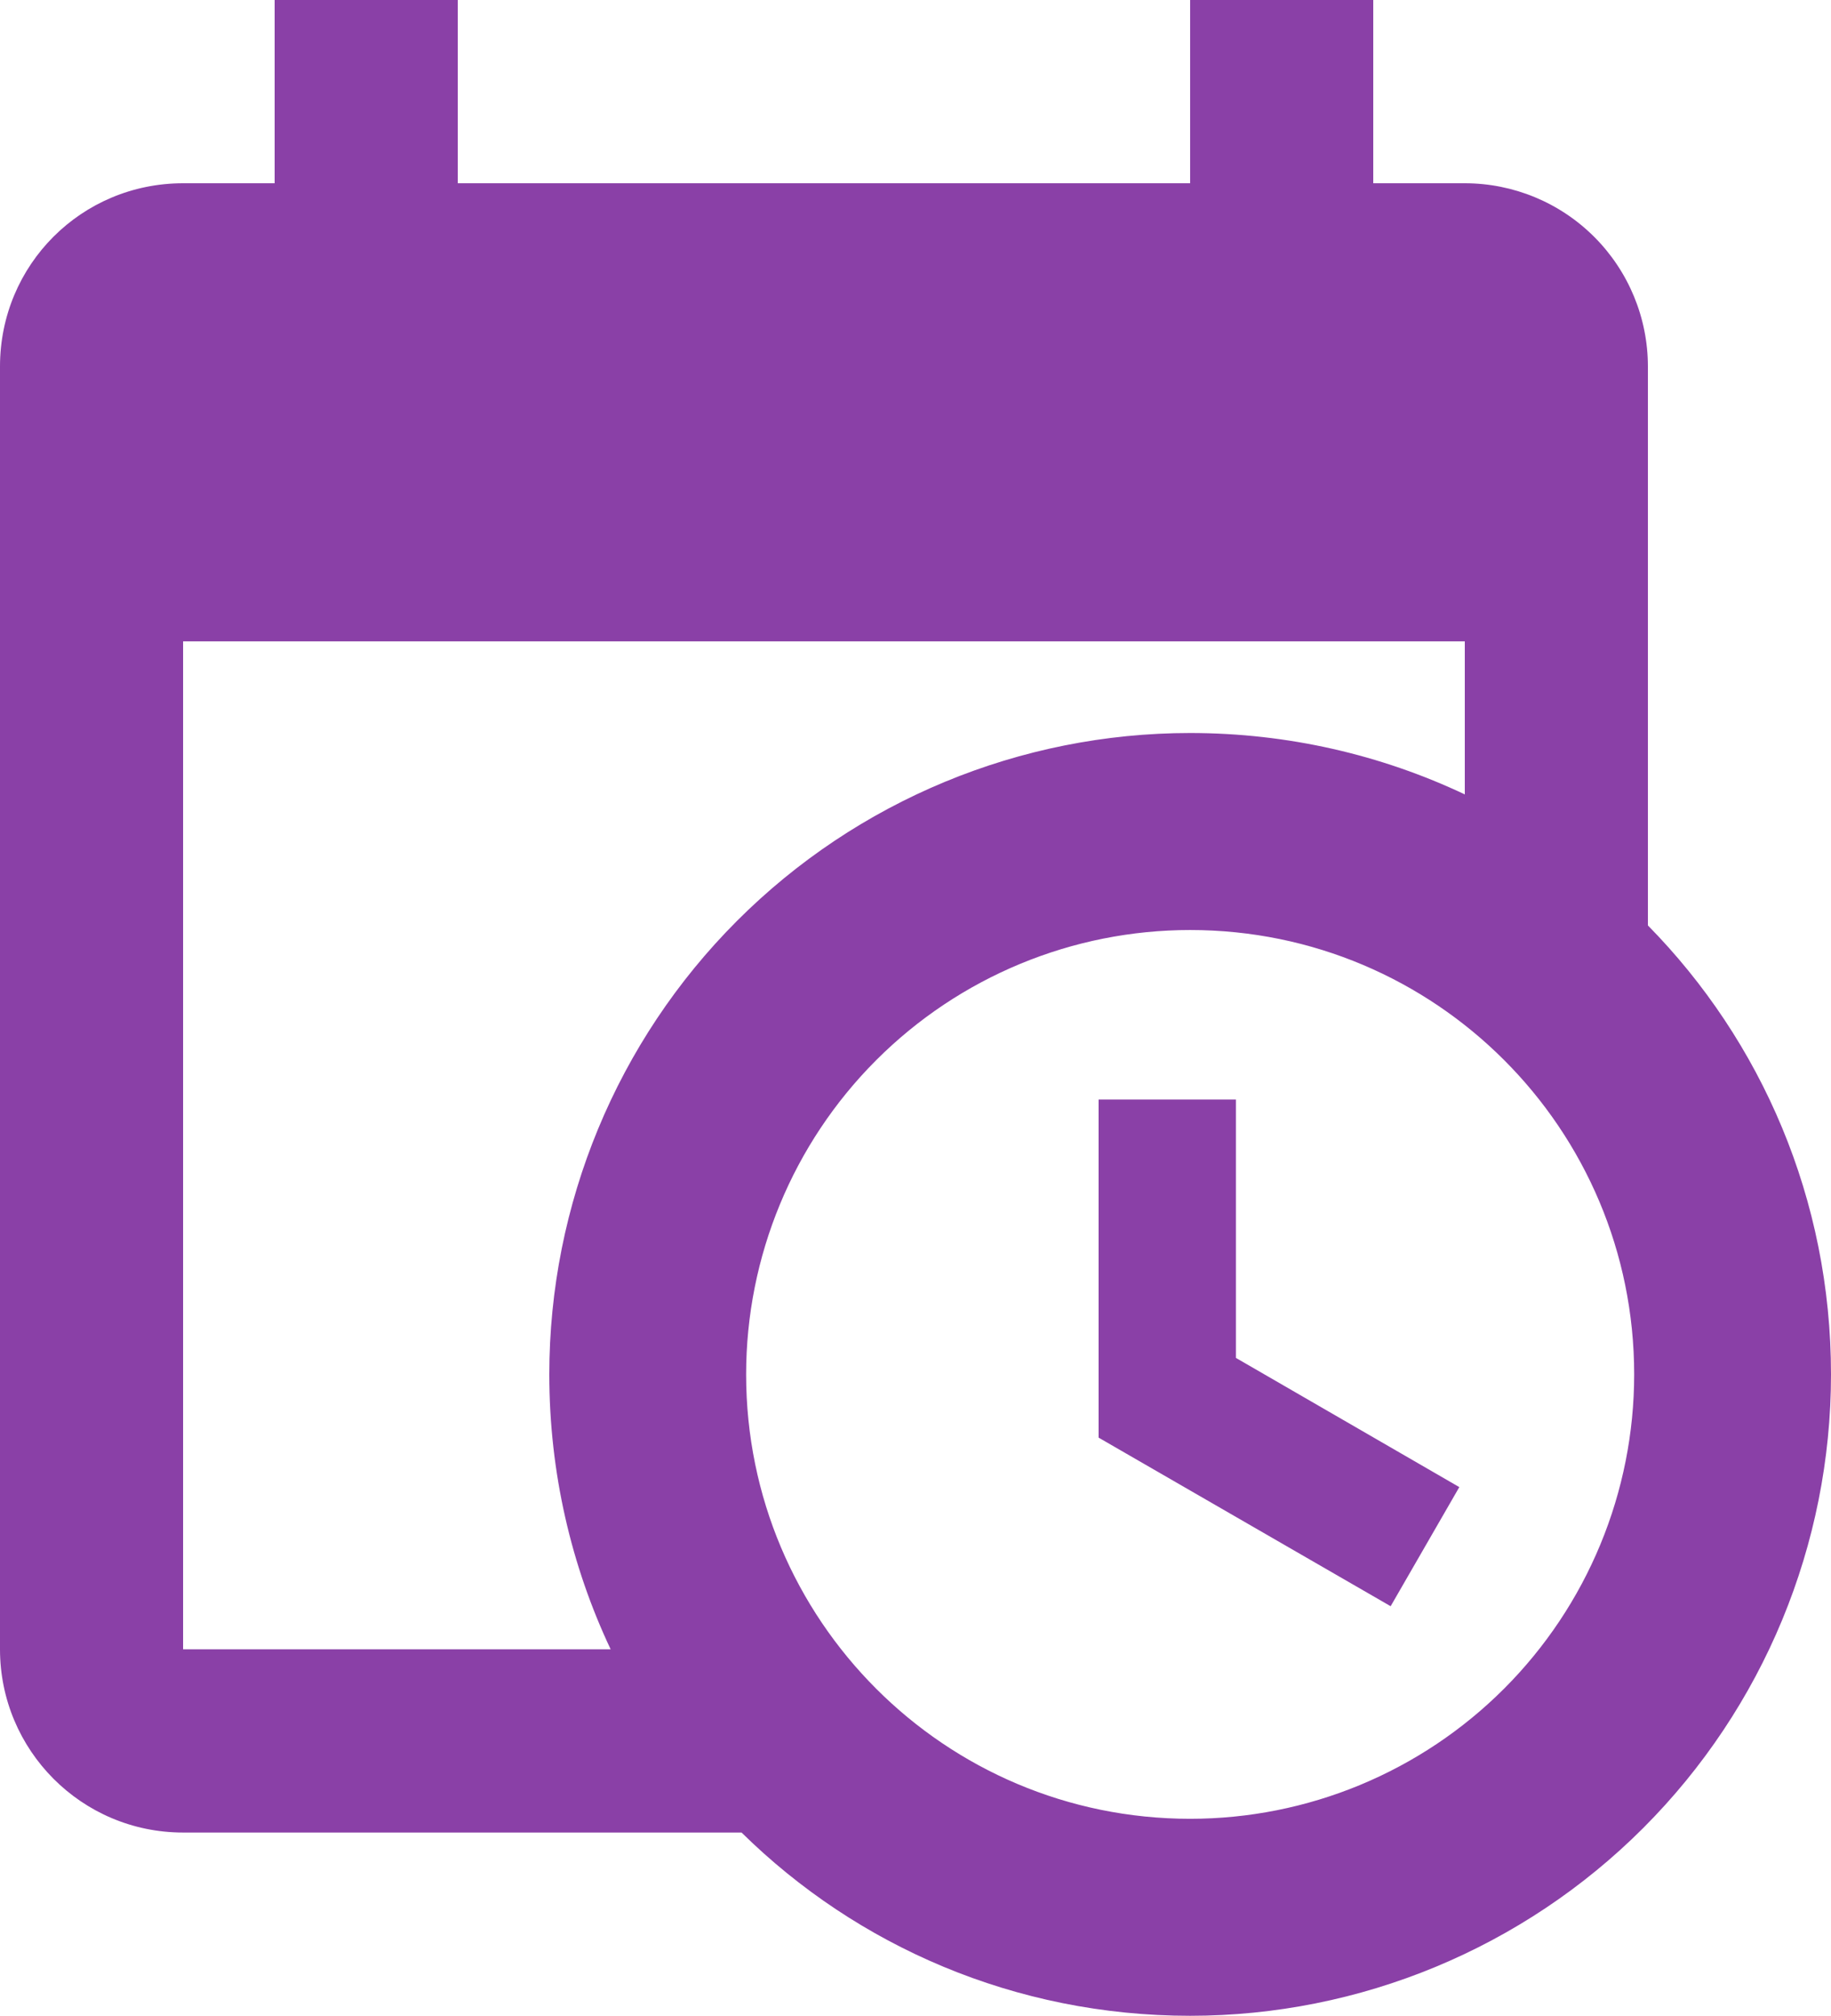 <svg width="349" height="384" viewBox="0 0 349 384" fill="none" xmlns="http://www.w3.org/2000/svg">
<path d="M209.4 209.455H235.575V258.676L278.153 283.287L265.066 305.978L209.4 273.862V209.455ZM279.2 122.182H34.9V314.182H116.392C108.888 298.298 104.7 280.495 104.7 261.818C104.7 229.414 117.569 198.336 140.477 175.423C163.384 152.509 194.454 139.636 226.85 139.636C245.522 139.636 263.321 143.825 279.2 151.331V122.182ZM34.9 349.091C15.53 349.091 0 333.382 0 314.182V69.818C0 50.444 15.53 34.909 34.9 34.909H52.35V0H87.25V34.909H226.85V0H261.75V34.909H279.2C288.456 34.909 297.333 38.587 303.878 45.134C310.423 51.681 314.1 60.56 314.1 69.818V176.291C335.738 198.284 349 228.48 349 261.818C349 294.223 336.131 325.3 313.223 348.214C290.316 371.127 259.246 384 226.85 384C193.521 384 163.332 370.735 141.345 349.091H34.9ZM226.85 177.164C204.404 177.164 182.877 186.083 167.006 201.958C151.134 217.834 142.217 239.366 142.217 261.818C142.217 308.596 180.084 346.473 226.85 346.473C237.964 346.473 248.969 344.283 259.237 340.029C269.506 335.775 278.835 329.539 286.694 321.678C294.553 313.817 300.787 304.485 305.04 294.214C309.293 283.943 311.483 272.935 311.483 261.818C311.483 215.04 273.616 177.164 226.85 177.164Z" fill="#8A40A7"/>
</svg>

